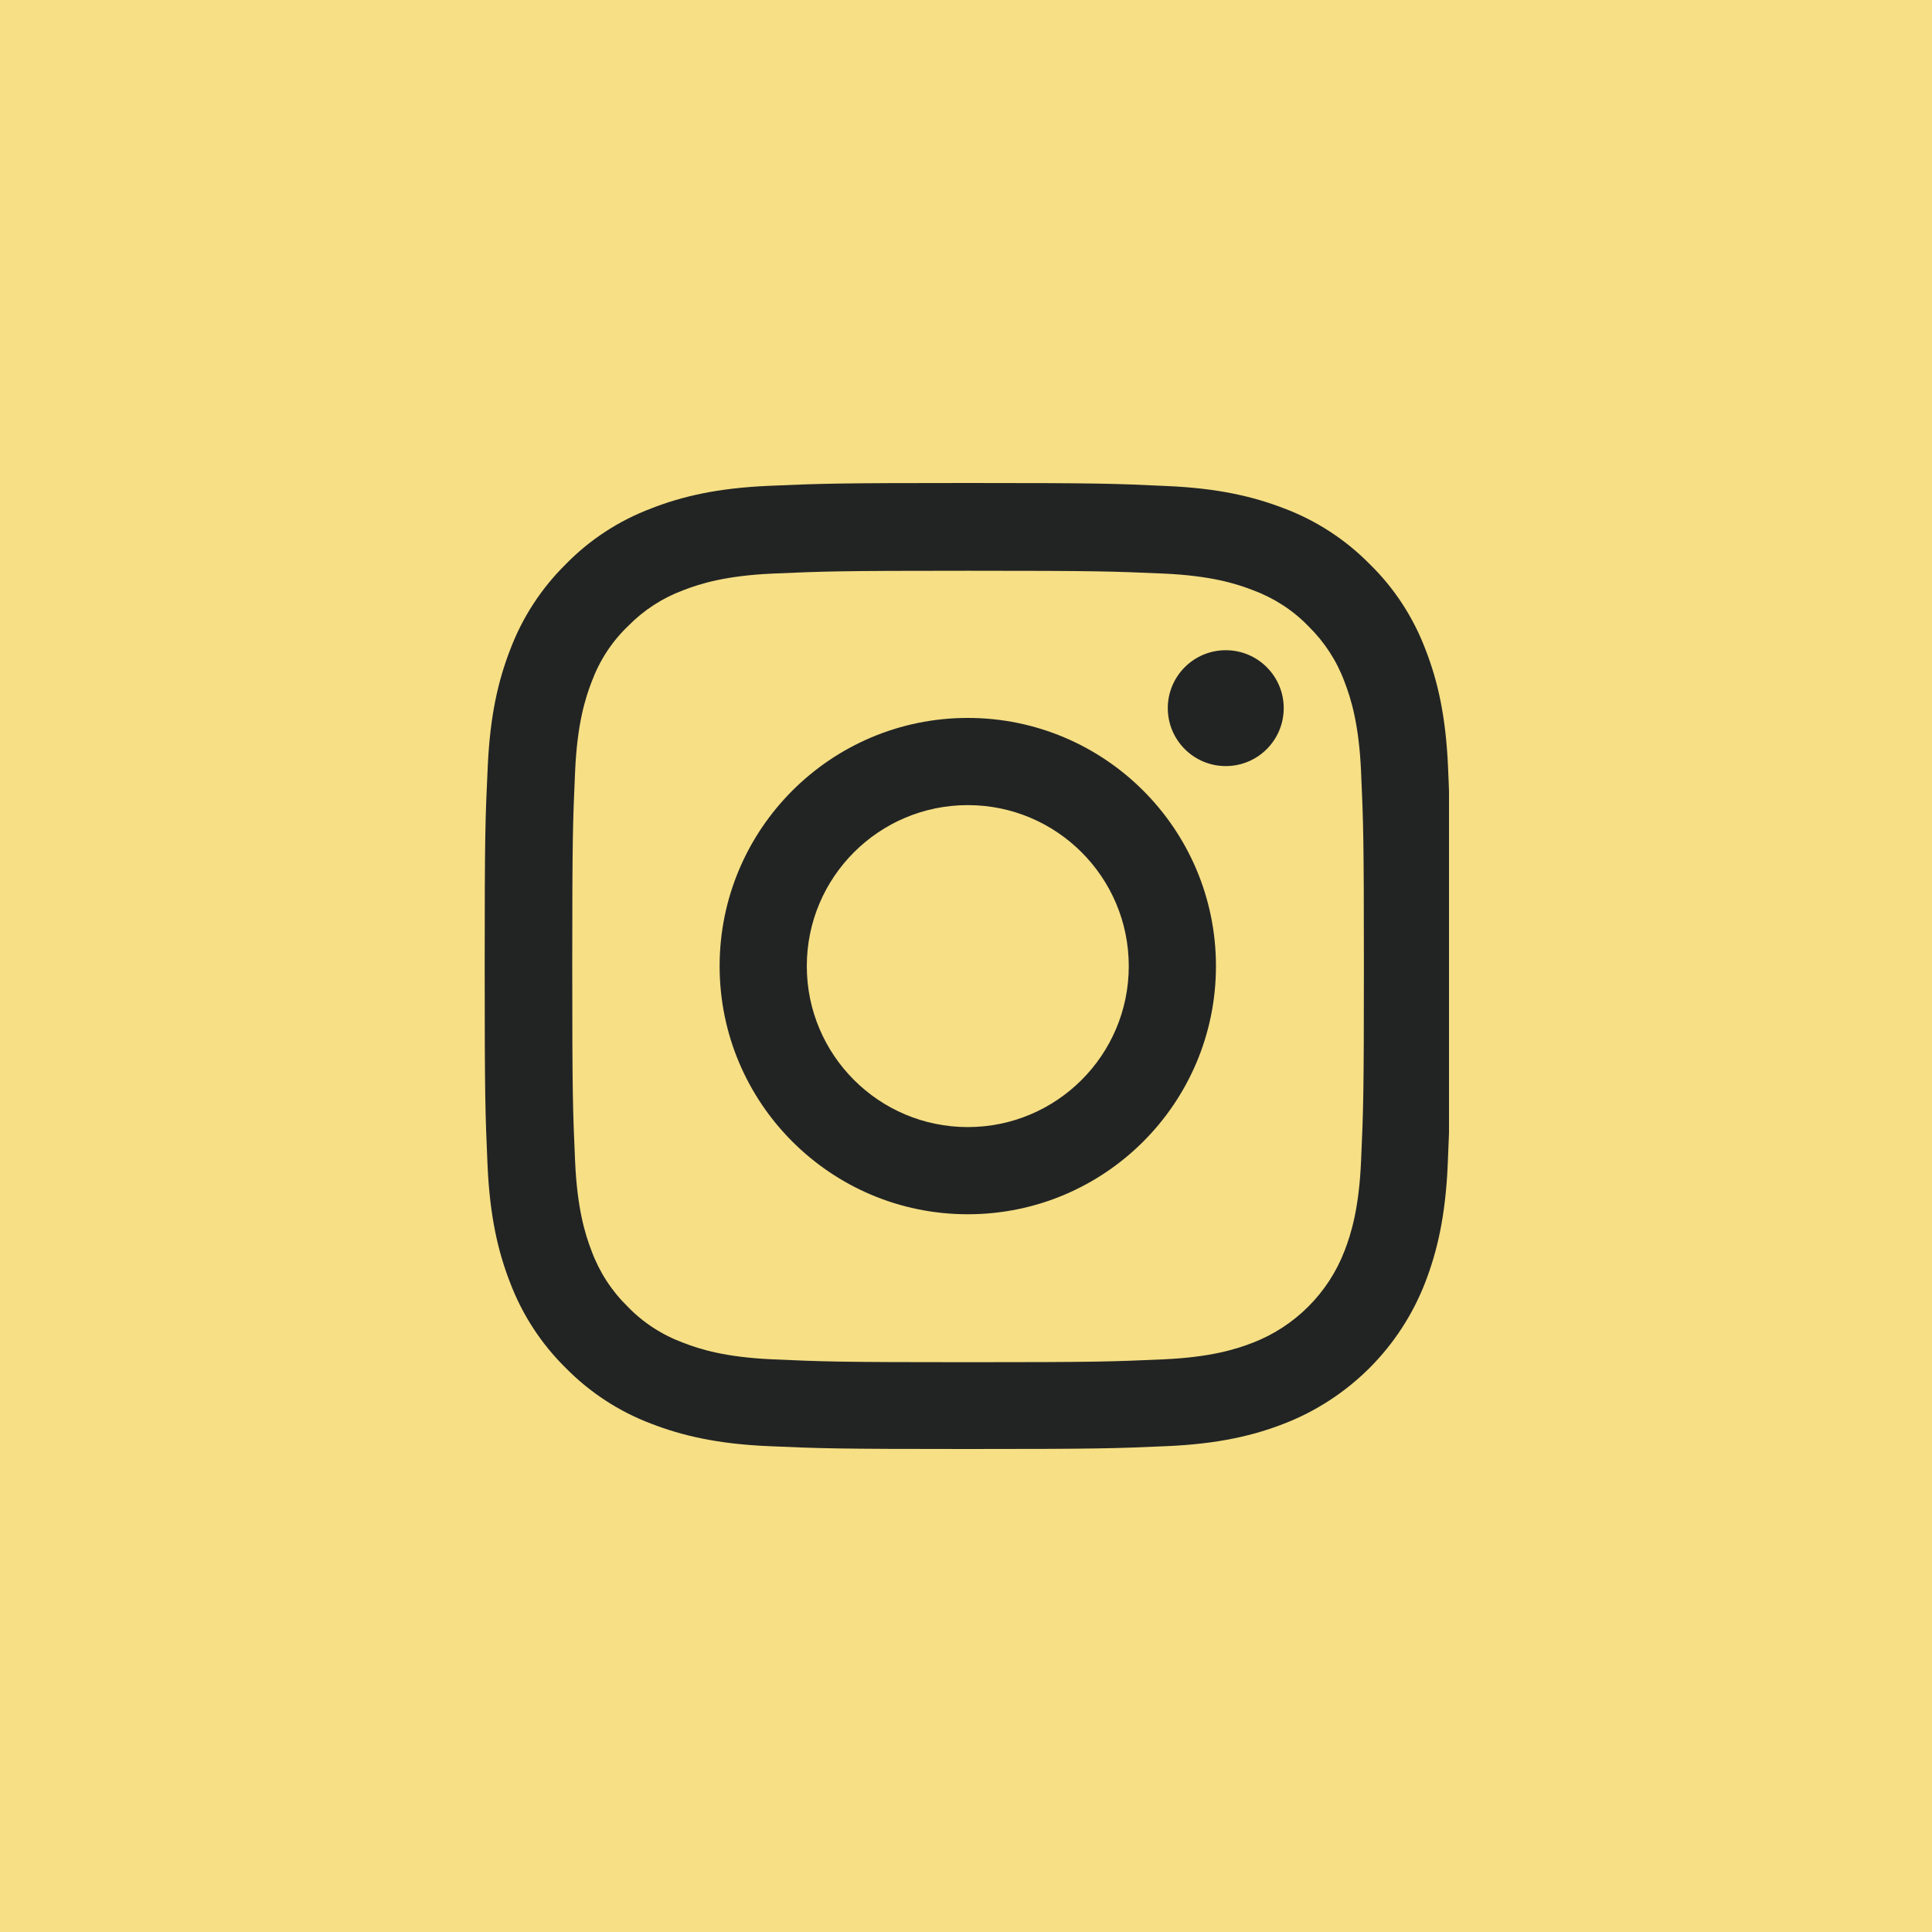 <?xml version="1.0" encoding="UTF-8"?> <svg xmlns="http://www.w3.org/2000/svg" width="40" height="40" viewBox="0 0 40 40" fill="none"><rect width="40" height="40" fill="#F6DF85"></rect><g clip-path="url(#clip0_221_385)"><path d="M29.98 15.88C29.934 14.817 29.762 14.087 29.516 13.454C29.262 12.782 28.871 12.18 28.359 11.68C27.859 11.172 27.253 10.777 26.589 10.527C25.952 10.281 25.226 10.109 24.163 10.063C23.092 10.012 22.753 10 20.037 10C17.322 10 16.982 10.012 15.915 10.059C14.852 10.105 14.122 10.277 13.489 10.524C12.817 10.777 12.215 11.168 11.715 11.68C11.207 12.18 10.813 12.786 10.563 13.45C10.316 14.087 10.145 14.813 10.098 15.876C10.047 16.947 10.035 17.287 10.035 20.002C10.035 22.717 10.047 23.057 10.094 24.124C10.141 25.187 10.313 25.917 10.559 26.55C10.813 27.222 11.207 27.824 11.715 28.324C12.215 28.832 12.821 29.227 13.485 29.477C14.122 29.723 14.849 29.895 15.911 29.941C16.978 29.988 17.318 30 20.033 30C22.749 30 23.089 29.988 24.155 29.941C25.218 29.895 25.948 29.723 26.581 29.477C27.246 29.22 27.85 28.826 28.354 28.323C28.858 27.819 29.251 27.215 29.508 26.55C29.754 25.913 29.926 25.186 29.973 24.124C30.02 23.057 30.031 22.717 30.031 20.002C30.031 17.287 30.027 16.947 29.98 15.88ZM28.179 24.046C28.136 25.023 27.972 25.55 27.836 25.901C27.5 26.773 26.808 27.464 25.937 27.8C25.585 27.937 25.054 28.101 24.081 28.144C23.026 28.191 22.71 28.203 20.041 28.203C17.373 28.203 17.052 28.191 16.001 28.144C15.024 28.101 14.497 27.937 14.145 27.8C13.712 27.64 13.317 27.386 12.997 27.054C12.665 26.73 12.411 26.339 12.25 25.905C12.114 25.554 11.95 25.023 11.907 24.05C11.86 22.995 11.848 22.678 11.848 20.01C11.848 17.341 11.86 17.021 11.907 15.97C11.95 14.993 12.114 14.466 12.25 14.114C12.411 13.68 12.665 13.286 13.001 12.965C13.325 12.633 13.716 12.379 14.149 12.219C14.501 12.082 15.032 11.918 16.005 11.875C17.06 11.829 17.377 11.817 20.045 11.817C22.717 11.817 23.034 11.829 24.085 11.875C25.062 11.918 25.589 12.082 25.941 12.219C26.374 12.379 26.769 12.633 27.089 12.965C27.421 13.29 27.675 13.68 27.836 14.114C27.972 14.466 28.136 14.997 28.179 15.97C28.226 17.025 28.238 17.341 28.238 20.01C28.238 22.678 28.226 22.991 28.179 24.046Z" fill="#222424"></path><path d="M20.037 14.864C17.201 14.864 14.899 17.166 14.899 20.002C14.899 22.839 17.201 25.14 20.037 25.14C22.874 25.14 25.175 22.839 25.175 20.002C25.175 17.166 22.874 14.864 20.037 14.864ZM20.037 23.335C18.197 23.335 16.704 21.843 16.704 20.002C16.704 18.162 18.197 16.669 20.037 16.669C21.877 16.669 23.37 18.162 23.37 20.002C23.37 21.843 21.877 23.335 20.037 23.335ZM26.578 14.661C26.578 15.324 26.041 15.861 25.378 15.861C24.716 15.861 24.178 15.324 24.178 14.661C24.178 13.999 24.716 13.462 25.378 13.462C26.041 13.462 26.578 13.999 26.578 14.661Z" fill="#222424"></path></g><defs><clipPath id="clip0_221_385"><rect width="20" height="20" fill="white" transform="translate(10 10)"></rect></clipPath></defs></svg> 